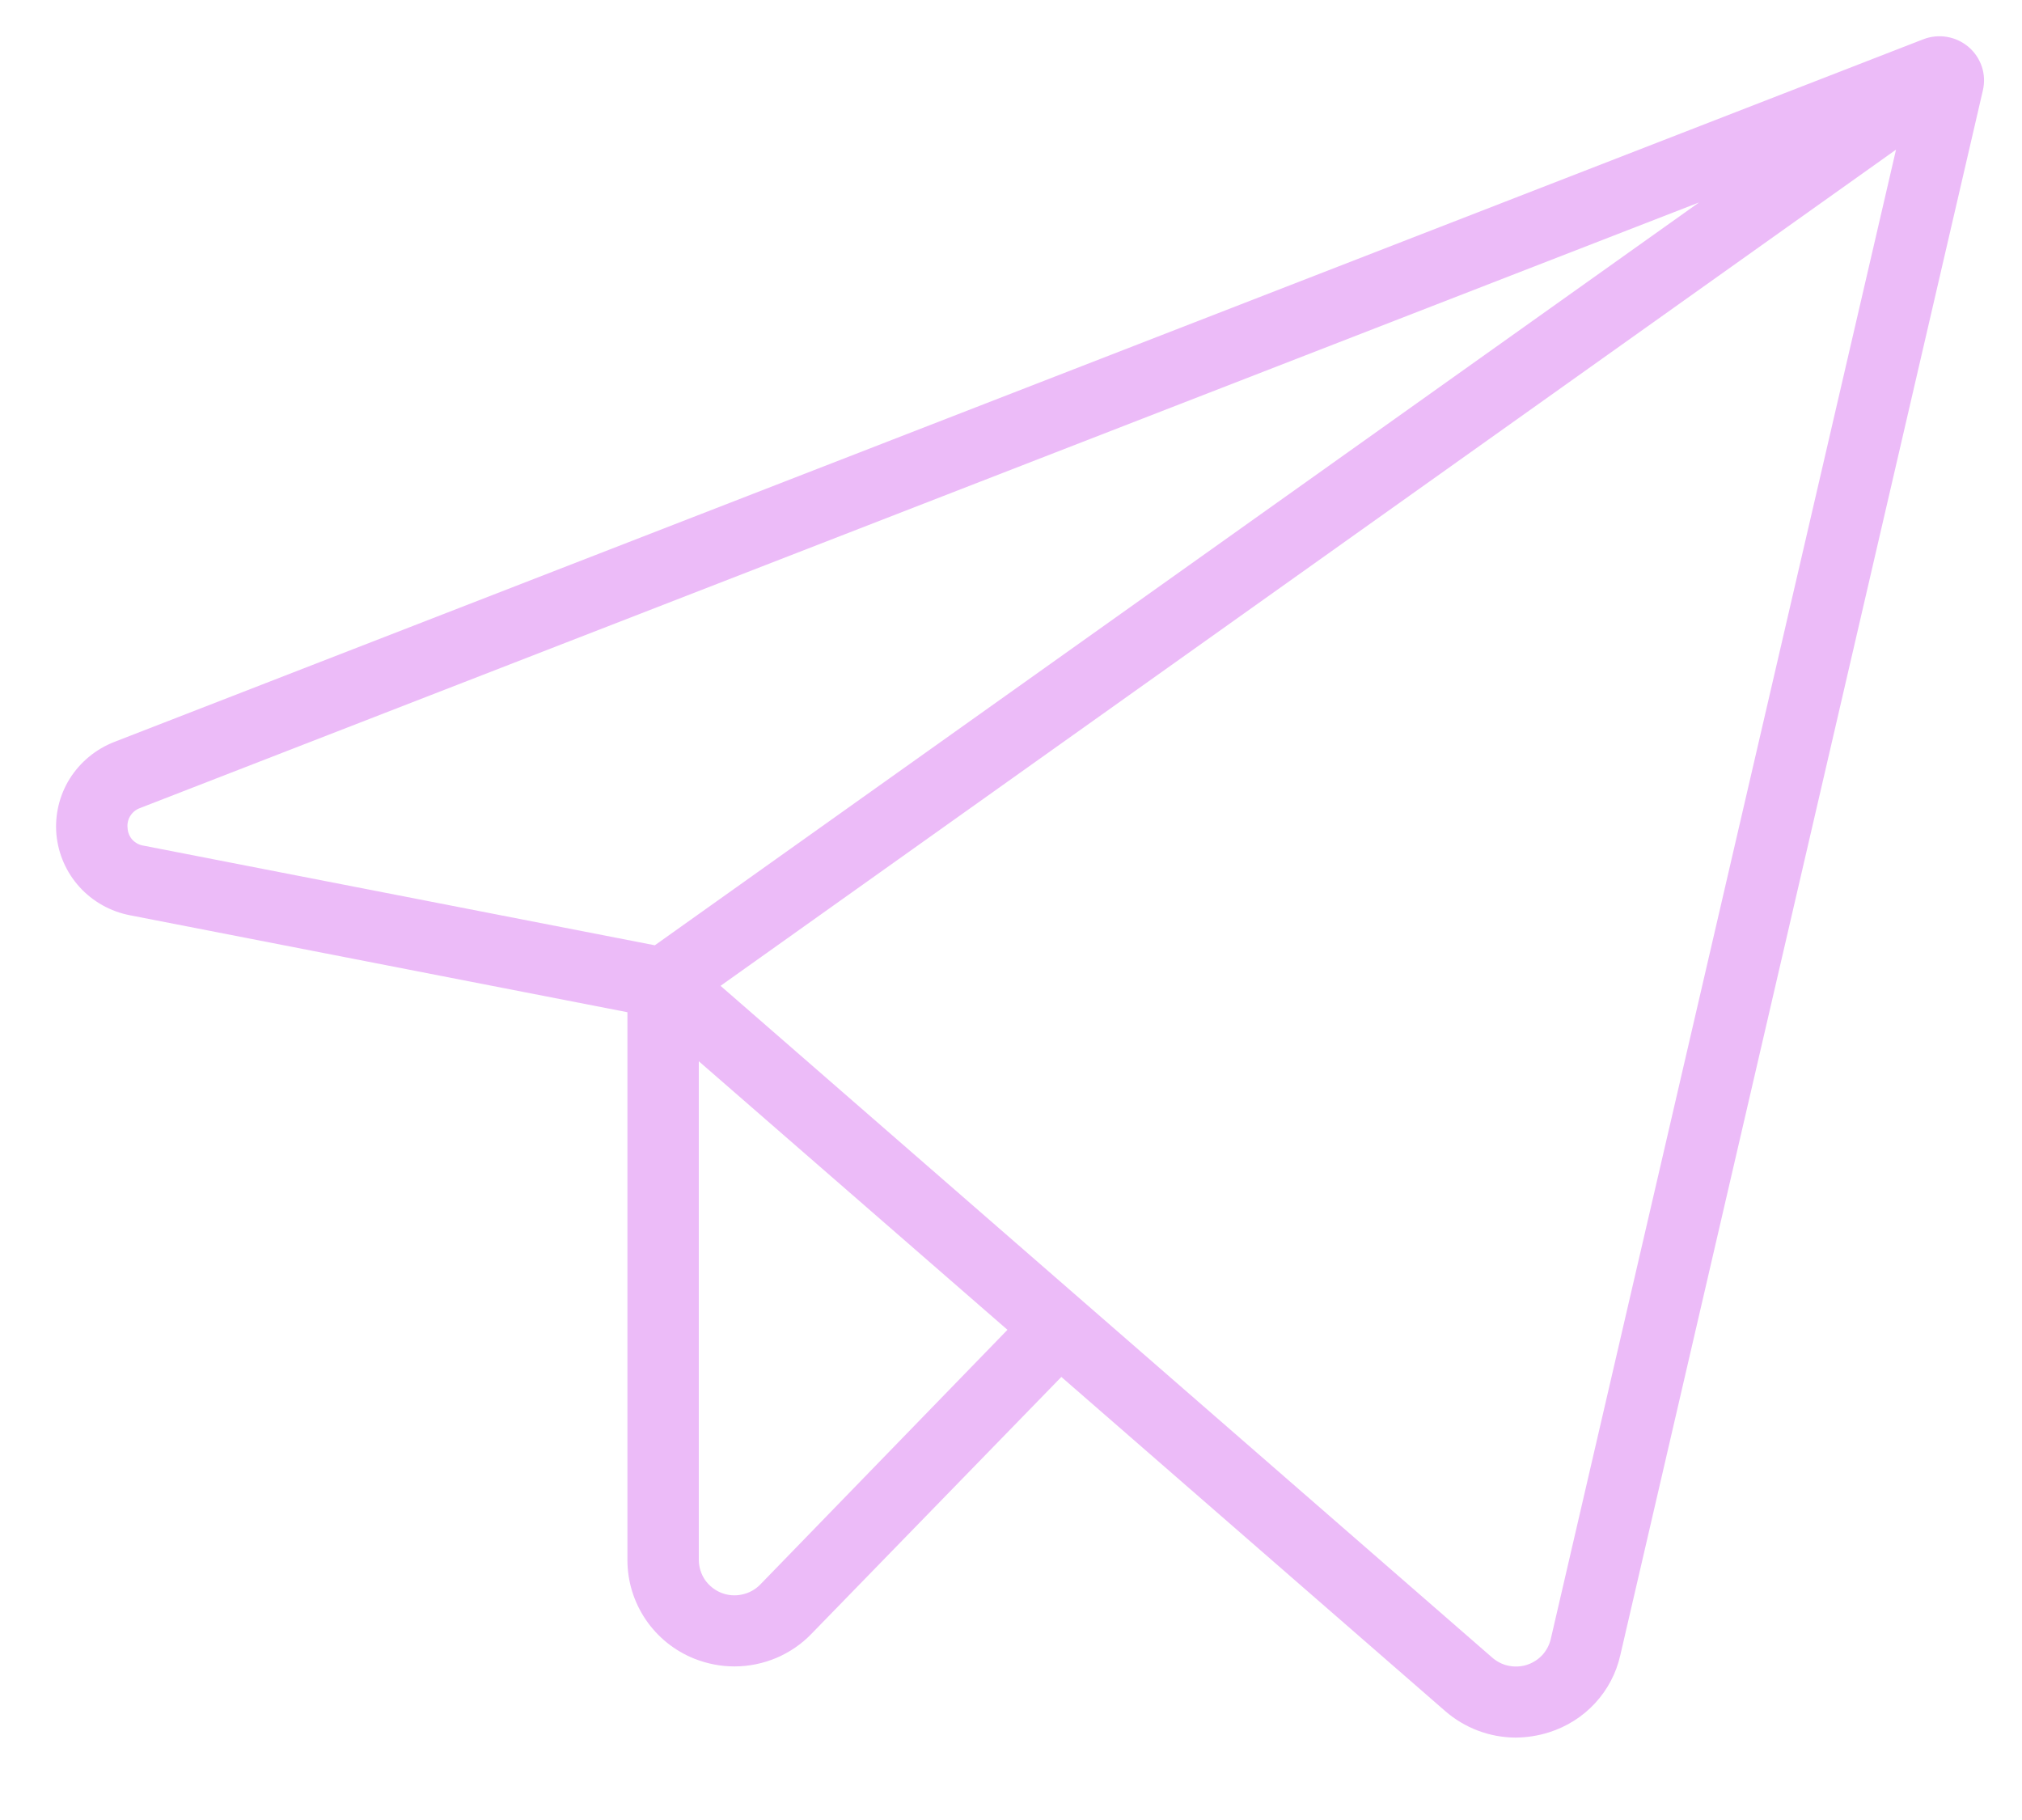 <?xml version="1.0" encoding="UTF-8"?> <svg xmlns="http://www.w3.org/2000/svg" width="20" height="18" viewBox="0 0 20 18" fill="none"><path d="M19.472 0.465C19.411 0.413 19.337 0.378 19.258 0.365C19.178 0.351 19.097 0.36 19.022 0.389L1.13 7.338C0.948 7.409 0.794 7.536 0.69 7.701C0.587 7.866 0.541 8.06 0.558 8.253C0.576 8.446 0.656 8.629 0.787 8.773C0.918 8.917 1.093 9.015 1.285 9.052L6.206 10.011V15.43C6.206 15.639 6.269 15.844 6.387 16.018C6.505 16.192 6.673 16.327 6.869 16.405C6.995 16.455 7.129 16.481 7.265 16.481C7.407 16.481 7.548 16.452 7.679 16.397C7.81 16.341 7.928 16.261 8.026 16.159L10.498 13.618L14.294 16.922C14.487 17.09 14.734 17.184 14.991 17.185C15.103 17.184 15.214 17.167 15.321 17.133C15.496 17.078 15.653 16.979 15.777 16.845C15.901 16.711 15.987 16.547 16.027 16.369L19.613 0.894C19.631 0.817 19.628 0.736 19.603 0.66C19.578 0.585 19.533 0.517 19.472 0.465ZM1.262 8.19C1.257 8.148 1.266 8.105 1.289 8.069C1.312 8.032 1.347 8.005 1.387 7.991L16.806 2.002L6.477 9.349L1.422 8.364C1.379 8.358 1.34 8.337 1.31 8.306C1.281 8.274 1.264 8.233 1.262 8.19ZM7.519 15.672C7.47 15.722 7.407 15.756 7.339 15.77C7.27 15.785 7.199 15.779 7.134 15.753C7.069 15.727 7.013 15.682 6.973 15.625C6.934 15.567 6.913 15.499 6.912 15.43V10.496L9.965 13.152L7.519 15.672ZM15.339 16.21C15.325 16.269 15.296 16.324 15.255 16.369C15.213 16.414 15.16 16.447 15.101 16.466C15.043 16.484 14.98 16.487 14.92 16.474C14.86 16.462 14.805 16.433 14.759 16.393L7.127 9.75L18.754 1.48L15.339 16.21Z" fill="#ECBBF8"></path></svg> 